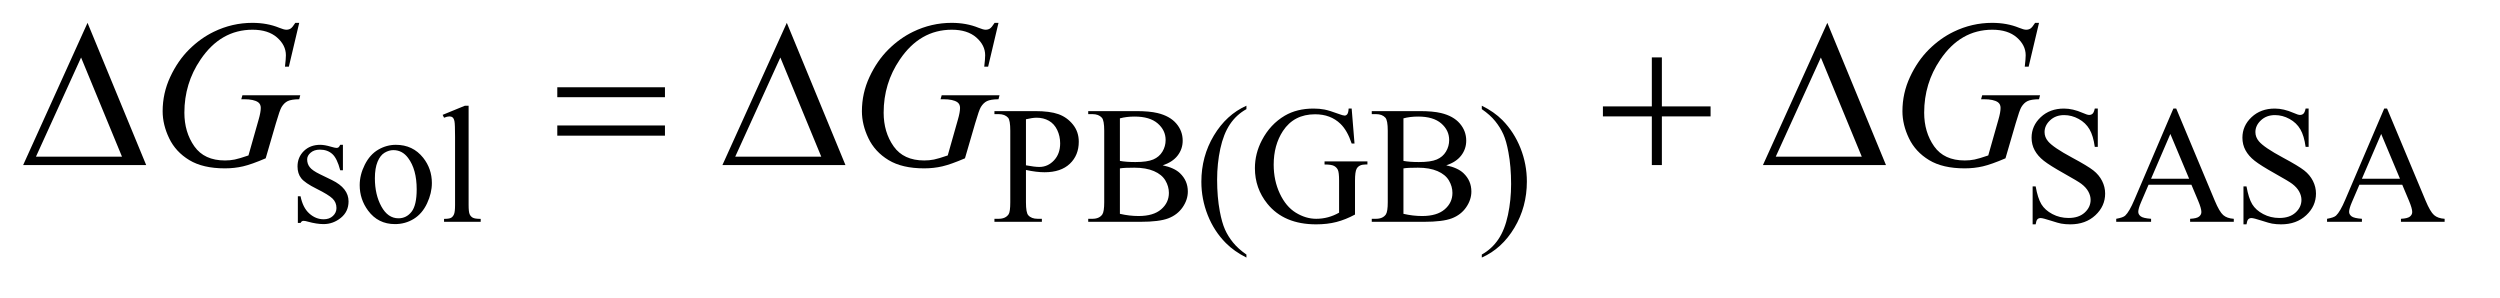 <?xml version="1.0" encoding="UTF-8"?>
<!DOCTYPE svg PUBLIC '-//W3C//DTD SVG 1.0//EN'
          'http://www.w3.org/TR/2001/REC-SVG-20010904/DTD/svg10.dtd'>
<svg stroke-dasharray="none" shape-rendering="auto" xmlns="http://www.w3.org/2000/svg" font-family="'Dialog'" text-rendering="auto" width="168" fill-opacity="1" color-interpolation="auto" color-rendering="auto" preserveAspectRatio="xMidYMid meet" font-size="12px" viewBox="0 0 168 20" fill="black" xmlns:xlink="http://www.w3.org/1999/xlink" stroke="black" image-rendering="auto" stroke-miterlimit="10" stroke-linecap="square" stroke-linejoin="miter" font-style="normal" stroke-width="1" height="20" stroke-dashoffset="0" font-weight="normal" stroke-opacity="1"
><!--Generated by the Batik Graphics2D SVG Generator--><defs id="genericDefs"
  /><g
  ><defs id="defs1"
    ><clipPath clipPathUnits="userSpaceOnUse" id="clipPath1"
      ><path d="M0.992 2.911 L107.248 2.911 L107.248 15.028 L0.992 15.028 L0.992 2.911 Z"
      /></clipPath
      ><clipPath clipPathUnits="userSpaceOnUse" id="clipPath2"
      ><path d="M31.707 93.004 L31.707 480.136 L3426.465 480.136 L3426.465 93.004 Z"
      /></clipPath
    ></defs
    ><g transform="scale(1.576,1.576) translate(-0.992,-2.911) matrix(0.031,0,0,0.031,0,0)"
    ><path d="M503.672 293.094 L503.672 328.141 L499.969 328.141 Q495.703 311.625 489.016 305.672 Q482.328 299.719 472 299.719 Q464.141 299.719 459.312 303.875 Q454.484 308.031 454.484 313.094 Q454.484 319.375 458.078 323.875 Q461.562 328.469 472.234 333.641 L488.625 341.609 Q511.422 352.734 511.422 370.922 Q511.422 384.969 500.812 393.555 Q490.203 402.141 477.062 402.141 Q467.625 402.141 455.5 398.781 Q451.781 397.656 449.422 397.656 Q446.844 397.656 445.391 400.578 L441.688 400.578 L441.688 363.844 L445.391 363.844 Q448.531 379.578 457.406 387.547 Q466.281 395.516 477.281 395.516 Q485.031 395.516 489.914 390.969 Q494.797 386.422 494.797 380.016 Q494.797 372.266 489.352 366.992 Q483.906 361.719 467.625 353.633 Q451.344 345.547 446.281 339.031 Q441.234 332.625 441.234 322.859 Q441.234 310.172 449.938 301.633 Q458.641 293.094 472.453 293.094 Q478.516 293.094 487.156 295.672 Q492.891 297.359 494.797 297.359 Q496.594 297.359 497.609 296.578 Q498.625 295.797 499.969 293.094 L503.672 293.094 ZM576.5 293.094 Q599.859 293.094 614.016 310.844 Q626.031 326 626.031 345.656 Q626.031 359.469 619.406 373.617 Q612.781 387.766 601.156 394.953 Q589.531 402.141 575.266 402.141 Q552.016 402.141 538.312 383.609 Q526.75 368 526.75 348.578 Q526.75 334.422 533.766 320.438 Q540.781 306.453 552.242 299.773 Q563.703 293.094 576.5 293.094 ZM573.016 300.391 Q567.062 300.391 561.055 303.93 Q555.047 307.469 551.344 316.344 Q547.641 325.219 547.641 339.141 Q547.641 361.609 556.57 377.891 Q565.5 394.172 580.094 394.172 Q590.984 394.172 598.062 385.188 Q605.141 376.203 605.141 354.297 Q605.141 326.906 593.344 311.172 Q585.375 300.391 573.016 300.391 ZM676.562 239.297 L676.562 375.75 Q676.562 385.406 677.969 388.555 Q679.375 391.703 682.297 393.328 Q685.219 394.953 693.188 394.953 L693.188 399 L642.766 399 L642.766 394.953 Q649.828 394.953 652.414 393.492 Q655 392.031 656.461 388.664 Q657.922 385.297 657.922 375.75 L657.922 282.312 Q657.922 264.906 657.133 260.922 Q656.344 256.938 654.609 255.477 Q652.875 254.016 650.172 254.016 Q647.25 254.016 642.766 255.812 L640.844 251.875 L671.516 239.297 L676.562 239.297 ZM1443.172 327.688 L1443.172 372.047 Q1443.172 386.422 1446.312 389.906 Q1450.578 394.844 1459.234 394.844 L1465.062 394.844 L1465.062 399 L1399.812 399 L1399.812 394.844 L1405.547 394.844 Q1415.203 394.844 1419.359 388.562 Q1421.609 385.078 1421.609 372.047 L1421.609 273.672 Q1421.609 259.297 1418.578 255.812 Q1414.188 250.875 1405.547 250.875 L1399.812 250.875 L1399.812 246.719 L1455.641 246.719 Q1476.078 246.719 1487.867 250.93 Q1499.656 255.141 1507.742 265.133 Q1515.828 275.125 1515.828 288.828 Q1515.828 307.469 1503.531 319.148 Q1491.234 330.828 1468.781 330.828 Q1463.266 330.828 1456.867 330.047 Q1450.469 329.266 1443.172 327.688 ZM1443.172 321.281 Q1449.125 322.406 1453.727 322.969 Q1458.328 323.531 1461.594 323.531 Q1473.266 323.531 1481.742 314.492 Q1490.219 305.453 1490.219 291.078 Q1490.219 281.188 1486.18 272.711 Q1482.141 264.234 1474.727 260.023 Q1467.312 255.812 1457.875 255.812 Q1452.156 255.812 1443.172 257.938 L1443.172 321.281 ZM1631.234 321.281 Q1647.078 324.656 1654.938 332.062 Q1665.828 342.391 1665.828 357.328 Q1665.828 368.672 1658.641 379.062 Q1651.453 389.453 1638.93 394.227 Q1626.406 399 1600.688 399 L1528.812 399 L1528.812 394.844 L1534.547 394.844 Q1544.094 394.844 1548.25 388.781 Q1550.828 384.844 1550.828 372.047 L1550.828 273.672 Q1550.828 259.516 1547.578 255.812 Q1543.188 250.875 1534.547 250.875 L1528.812 250.875 L1528.812 246.719 L1594.625 246.719 Q1613.047 246.719 1624.172 249.406 Q1641.016 253.453 1649.883 263.727 Q1658.75 274 1658.75 287.375 Q1658.75 298.828 1651.789 307.867 Q1644.828 316.906 1631.234 321.281 ZM1572.391 315.219 Q1576.547 316 1581.883 316.398 Q1587.219 316.797 1593.625 316.797 Q1610.016 316.797 1618.273 313.258 Q1626.531 309.719 1630.906 302.422 Q1635.281 295.125 1635.281 286.469 Q1635.281 273.109 1624.391 263.672 Q1613.5 254.234 1592.609 254.234 Q1581.375 254.234 1572.391 256.703 L1572.391 315.219 ZM1572.391 388 Q1585.422 391.031 1598.109 391.031 Q1618.438 391.031 1629.109 381.875 Q1639.781 372.719 1639.781 359.25 Q1639.781 350.375 1634.953 342.172 Q1630.125 333.969 1619.227 329.258 Q1608.328 324.547 1592.266 324.547 Q1585.312 324.547 1580.367 324.766 Q1575.422 324.984 1572.391 325.547 L1572.391 388 ZM1746.422 444.031 L1746.422 448.188 Q1729.469 439.656 1718.125 428.203 Q1701.953 411.922 1693.195 389.797 Q1684.438 367.672 1684.438 343.859 Q1684.438 309.047 1701.617 280.352 Q1718.797 251.656 1746.422 239.297 L1746.422 244.016 Q1732.609 251.656 1723.742 264.906 Q1714.875 278.156 1710.492 298.484 Q1706.109 318.812 1706.109 340.938 Q1706.109 364.969 1709.812 384.625 Q1712.734 400.125 1716.891 409.5 Q1721.047 418.875 1728.062 427.523 Q1735.078 436.172 1746.422 444.031 ZM1891.172 243.234 L1895.094 291.297 L1891.172 291.297 Q1885.219 273.328 1875.781 264.234 Q1862.188 251.094 1840.859 251.094 Q1811.766 251.094 1796.609 274.109 Q1783.922 293.547 1783.922 320.391 Q1783.922 342.172 1792.344 360.141 Q1800.766 378.109 1814.406 386.477 Q1828.047 394.844 1842.422 394.844 Q1850.844 394.844 1858.711 392.711 Q1866.578 390.578 1873.875 386.422 L1873.875 342.391 Q1873.875 330.938 1872.133 327.406 Q1870.391 323.875 1866.742 322.016 Q1863.094 320.156 1853.875 320.156 L1853.875 315.891 L1912.844 315.891 L1912.844 320.156 L1910.031 320.156 Q1901.281 320.156 1898.016 326 Q1895.766 330.156 1895.766 342.391 L1895.766 389 Q1882.859 395.969 1870.281 399.227 Q1857.703 402.484 1842.312 402.484 Q1798.172 402.484 1775.266 374.188 Q1758.094 352.953 1758.094 325.219 Q1758.094 305.109 1767.75 286.688 Q1779.203 264.797 1799.188 253 Q1815.922 243.234 1838.719 243.234 Q1847.031 243.234 1853.828 244.578 Q1860.625 245.922 1873.094 250.531 Q1879.375 252.891 1881.516 252.891 Q1883.641 252.891 1885.156 250.922 Q1886.672 248.953 1887.016 243.234 L1891.172 243.234 ZM2021.234 321.281 Q2037.078 324.656 2044.938 332.062 Q2055.828 342.391 2055.828 357.328 Q2055.828 368.672 2048.641 379.062 Q2041.453 389.453 2028.93 394.227 Q2016.406 399 1990.688 399 L1918.812 399 L1918.812 394.844 L1924.547 394.844 Q1934.094 394.844 1938.25 388.781 Q1940.828 384.844 1940.828 372.047 L1940.828 273.672 Q1940.828 259.516 1937.578 255.812 Q1933.188 250.875 1924.547 250.875 L1918.812 250.875 L1918.812 246.719 L1984.625 246.719 Q2003.047 246.719 2014.172 249.406 Q2031.016 253.453 2039.883 263.727 Q2048.75 274 2048.75 287.375 Q2048.75 298.828 2041.789 307.867 Q2034.828 316.906 2021.234 321.281 ZM1962.391 315.219 Q1966.547 316 1971.883 316.398 Q1977.219 316.797 1983.625 316.797 Q2000.016 316.797 2008.273 313.258 Q2016.531 309.719 2020.906 302.422 Q2025.281 295.125 2025.281 286.469 Q2025.281 273.109 2014.391 263.672 Q2003.5 254.234 1982.609 254.234 Q1971.375 254.234 1962.391 256.703 L1962.391 315.219 ZM1962.391 388 Q1975.422 391.031 1988.109 391.031 Q2008.438 391.031 2019.109 381.875 Q2029.781 372.719 2029.781 359.25 Q2029.781 350.375 2024.953 342.172 Q2020.125 333.969 2009.227 329.258 Q1998.328 324.547 1982.266 324.547 Q1975.312 324.547 1970.367 324.766 Q1965.422 324.984 1962.391 325.547 L1962.391 388 ZM2070.172 244.016 L2070.172 239.297 Q2087.234 247.719 2098.578 259.188 Q2114.641 275.578 2123.398 297.648 Q2132.156 319.719 2132.156 343.641 Q2132.156 378.453 2115.031 407.148 Q2097.906 435.844 2070.172 448.188 L2070.172 444.031 Q2083.984 436.281 2092.914 423.086 Q2101.844 409.891 2106.164 389.508 Q2110.484 369.125 2110.484 347 Q2110.484 323.078 2106.781 303.312 Q2103.969 287.812 2099.758 278.492 Q2095.547 269.172 2088.586 260.523 Q2081.625 251.875 2070.172 244.016 ZM2917.453 243.234 L2917.453 295.906 L2913.297 295.906 Q2911.281 280.75 2906.055 271.766 Q2900.828 262.781 2891.172 257.5 Q2881.516 252.219 2871.188 252.219 Q2859.5 252.219 2851.867 259.352 Q2844.234 266.484 2844.234 275.578 Q2844.234 282.547 2849.062 288.266 Q2856.031 296.688 2882.188 310.734 Q2903.531 322.188 2911.336 328.305 Q2919.141 334.422 2923.352 342.734 Q2927.562 351.047 2927.562 360.141 Q2927.562 377.438 2914.141 389.961 Q2900.719 402.484 2879.609 402.484 Q2872.984 402.484 2867.141 401.469 Q2863.656 400.906 2852.711 397.367 Q2841.766 393.828 2838.844 393.828 Q2836.031 393.828 2834.406 395.516 Q2832.781 397.203 2831.984 402.484 L2827.828 402.484 L2827.828 350.266 L2831.984 350.266 Q2834.906 366.656 2839.852 374.797 Q2844.797 382.938 2854.961 388.328 Q2865.125 393.719 2877.25 393.719 Q2891.281 393.719 2899.43 386.305 Q2907.578 378.891 2907.578 368.797 Q2907.578 363.172 2904.484 357.445 Q2901.391 351.719 2894.875 346.781 Q2890.5 343.406 2870.961 332.461 Q2851.422 321.516 2843.164 315 Q2834.906 308.484 2830.641 300.625 Q2826.375 292.766 2826.375 283.328 Q2826.375 266.922 2838.953 255.078 Q2851.531 243.234 2870.953 243.234 Q2883.094 243.234 2896.672 249.188 Q2902.969 252 2905.547 252 Q2908.469 252 2910.32 250.258 Q2912.172 248.516 2913.297 243.234 L2917.453 243.234 ZM3046.234 348.016 L2987.266 348.016 L2976.938 372.047 Q2973.125 380.922 2973.125 385.297 Q2973.125 388.781 2976.438 391.422 Q2979.75 394.062 2990.75 394.844 L2990.75 399 L2942.797 399 L2942.797 394.844 Q2952.344 393.156 2955.156 390.469 Q2960.875 385.078 2967.844 368.562 L3021.406 243.234 L3025.344 243.234 L3078.344 369.906 Q3084.75 385.188 3089.969 389.734 Q3095.188 394.281 3104.516 394.844 L3104.516 399 L3044.438 399 L3044.438 394.844 Q3053.531 394.391 3056.734 391.812 Q3059.938 389.234 3059.938 385.516 Q3059.938 380.578 3055.438 369.906 L3046.234 348.016 ZM3043.078 339.703 L3017.25 278.156 L2990.75 339.703 L3043.078 339.703 ZM3207.453 243.234 L3207.453 295.906 L3203.297 295.906 Q3201.281 280.75 3196.055 271.766 Q3190.828 262.781 3181.172 257.5 Q3171.516 252.219 3161.188 252.219 Q3149.5 252.219 3141.867 259.352 Q3134.234 266.484 3134.234 275.578 Q3134.234 282.547 3139.062 288.266 Q3146.031 296.688 3172.188 310.734 Q3193.531 322.188 3201.336 328.305 Q3209.141 334.422 3213.352 342.734 Q3217.562 351.047 3217.562 360.141 Q3217.562 377.438 3204.141 389.961 Q3190.719 402.484 3169.609 402.484 Q3162.984 402.484 3157.141 401.469 Q3153.656 400.906 3142.711 397.367 Q3131.766 393.828 3128.844 393.828 Q3126.031 393.828 3124.406 395.516 Q3122.781 397.203 3121.984 402.484 L3117.828 402.484 L3117.828 350.266 L3121.984 350.266 Q3124.906 366.656 3129.852 374.797 Q3134.797 382.938 3144.961 388.328 Q3155.125 393.719 3167.25 393.719 Q3181.281 393.719 3189.43 386.305 Q3197.578 378.891 3197.578 368.797 Q3197.578 363.172 3194.484 357.445 Q3191.391 351.719 3184.875 346.781 Q3180.5 343.406 3160.961 332.461 Q3141.422 321.516 3133.164 315 Q3124.906 308.484 3120.641 300.625 Q3116.375 292.766 3116.375 283.328 Q3116.375 266.922 3128.953 255.078 Q3141.531 243.234 3160.953 243.234 Q3173.094 243.234 3186.672 249.188 Q3192.969 252 3195.547 252 Q3198.469 252 3200.32 250.258 Q3202.172 248.516 3203.297 243.234 L3207.453 243.234 ZM3336.234 348.016 L3277.266 348.016 L3266.938 372.047 Q3263.125 380.922 3263.125 385.297 Q3263.125 388.781 3266.438 391.422 Q3269.75 394.062 3280.75 394.844 L3280.75 399 L3232.797 399 L3232.797 394.844 Q3242.344 393.156 3245.156 390.469 Q3250.875 385.078 3257.844 368.562 L3311.406 243.234 L3315.344 243.234 L3368.344 369.906 Q3374.75 385.188 3379.969 389.734 Q3385.188 394.281 3394.516 394.844 L3394.516 399 L3334.438 399 L3334.438 394.844 Q3343.531 394.391 3346.734 391.812 Q3349.938 389.234 3349.938 385.516 Q3349.938 380.578 3345.438 369.906 L3336.234 348.016 ZM3333.078 339.703 L3307.25 278.156 L3280.75 339.703 L3333.078 339.703 Z" stroke="none" clip-path="url(#clipPath2)"
    /></g
    ><g transform="matrix(0.049,0,0,0.049,-1.564,-4.587)"
    ><path d="M442.281 124.953 L428.078 185 L422.734 185 Q424 174.453 424 169.391 Q424 155.609 411.836 144.992 Q399.672 134.375 378.297 134.375 Q334.562 134.375 306.859 175.438 Q284.781 207.922 284.781 248.141 Q284.781 274.859 298.422 294.266 Q312.062 313.672 340.469 313.672 Q347.5 313.672 353.758 312.406 Q360.016 311.141 372.672 306.781 L386.594 257.703 Q389.547 247.578 389.547 241.531 Q389.547 236.469 385.891 233.797 Q379.984 229.719 366.766 229.719 L362.828 229.719 L364.375 224.234 L443.688 224.234 L442.281 229.719 Q431.453 229.859 426.531 232.25 Q421.609 234.641 418.094 240.406 Q415.703 244.203 410.359 262.484 L396.297 310.719 Q377.031 319.016 365.219 321.758 Q353.406 324.5 340.328 324.5 Q310.234 324.5 291.531 313.18 Q272.828 301.859 263.898 283.227 Q254.969 264.594 254.969 246.172 Q254.969 221.422 265.375 199.133 Q275.781 176.844 291.32 161.445 Q306.859 146.047 325.141 137.188 Q350.312 124.953 378.016 124.953 Q398.406 124.953 414.859 131.703 Q421.469 134.375 424.562 134.375 Q428.078 134.375 430.539 132.758 Q433 131.141 436.938 124.953 L442.281 124.953 ZM1401.281 124.953 L1387.078 185 L1381.734 185 Q1383 174.453 1383 169.391 Q1383 155.609 1370.836 144.992 Q1358.672 134.375 1337.297 134.375 Q1293.562 134.375 1265.859 175.438 Q1243.781 207.922 1243.781 248.141 Q1243.781 274.859 1257.422 294.266 Q1271.062 313.672 1299.469 313.672 Q1306.5 313.672 1312.758 312.406 Q1319.016 311.141 1331.672 306.781 L1345.594 257.703 Q1348.547 247.578 1348.547 241.531 Q1348.547 236.469 1344.891 233.797 Q1338.984 229.719 1325.766 229.719 L1321.828 229.719 L1323.375 224.234 L1402.688 224.234 L1401.281 229.719 Q1390.453 229.859 1385.531 232.25 Q1380.609 234.641 1377.094 240.406 Q1374.703 244.203 1369.359 262.484 L1355.297 310.719 Q1336.031 319.016 1324.219 321.758 Q1312.406 324.5 1299.328 324.5 Q1269.234 324.5 1250.531 313.18 Q1231.828 301.859 1222.898 283.227 Q1213.969 264.594 1213.969 246.172 Q1213.969 221.422 1224.375 199.133 Q1234.781 176.844 1250.32 161.445 Q1265.859 146.047 1284.141 137.188 Q1309.312 124.953 1337.016 124.953 Q1357.406 124.953 1373.859 131.703 Q1380.469 134.375 1383.562 134.375 Q1387.078 134.375 1389.539 132.758 Q1392 131.141 1395.938 124.953 L1401.281 124.953 ZM2828.281 124.953 L2814.078 185 L2808.734 185 Q2810 174.453 2810 169.391 Q2810 155.609 2797.836 144.992 Q2785.672 134.375 2764.297 134.375 Q2720.562 134.375 2692.859 175.438 Q2670.781 207.922 2670.781 248.141 Q2670.781 274.859 2684.422 294.266 Q2698.062 313.672 2726.469 313.672 Q2733.5 313.672 2739.758 312.406 Q2746.016 311.141 2758.672 306.781 L2772.594 257.703 Q2775.547 247.578 2775.547 241.531 Q2775.547 236.469 2771.891 233.797 Q2765.984 229.719 2752.766 229.719 L2748.828 229.719 L2750.375 224.234 L2829.688 224.234 L2828.281 229.719 Q2817.453 229.859 2812.531 232.25 Q2807.609 234.641 2804.094 240.406 Q2801.703 244.203 2796.359 262.484 L2782.297 310.719 Q2763.031 319.016 2751.219 321.758 Q2739.406 324.5 2726.328 324.5 Q2696.234 324.5 2677.531 313.18 Q2658.828 301.859 2649.898 283.227 Q2640.969 264.594 2640.969 246.172 Q2640.969 221.422 2651.375 199.133 Q2661.781 176.844 2677.32 161.445 Q2692.859 146.047 2711.141 137.188 Q2736.312 124.953 2764.016 124.953 Q2784.406 124.953 2800.859 131.703 Q2807.469 134.375 2810.562 134.375 Q2814.078 134.375 2816.539 132.758 Q2819 131.141 2822.938 124.953 L2828.281 124.953 Z" stroke="none" clip-path="url(#clipPath2)"
    /></g
    ><g transform="matrix(0.049,0,0,0.049,-1.564,-4.587)"
    ><path d="M232.406 320 L63.656 320 L151.969 124.953 L232.406 320 ZM199.219 308.469 L143.109 172.484 L81.234 308.469 L199.219 308.469 ZM796.203 213.266 L943.859 213.266 L943.859 226.906 L796.203 226.906 L796.203 213.266 ZM796.203 265.719 L943.859 265.719 L943.859 279.641 L796.203 279.641 L796.203 265.719 ZM1191.406 320 L1022.656 320 L1110.969 124.953 L1191.406 320 ZM1158.219 308.469 L1102.109 172.484 L1040.234 308.469 L1158.219 308.469 ZM2297.281 172.344 L2311.062 172.344 L2311.062 239.562 L2377.859 239.562 L2377.859 253.203 L2311.062 253.203 L2311.062 320 L2297.281 320 L2297.281 253.203 L2230.203 253.203 L2230.203 239.562 L2297.281 239.562 L2297.281 172.344 ZM2618.406 320 L2449.656 320 L2537.969 124.953 L2618.406 320 ZM2585.219 308.469 L2529.109 172.484 L2467.234 308.469 L2585.219 308.469 Z" stroke="none" clip-path="url(#clipPath2)"
    /></g
  ></g
></svg
>

